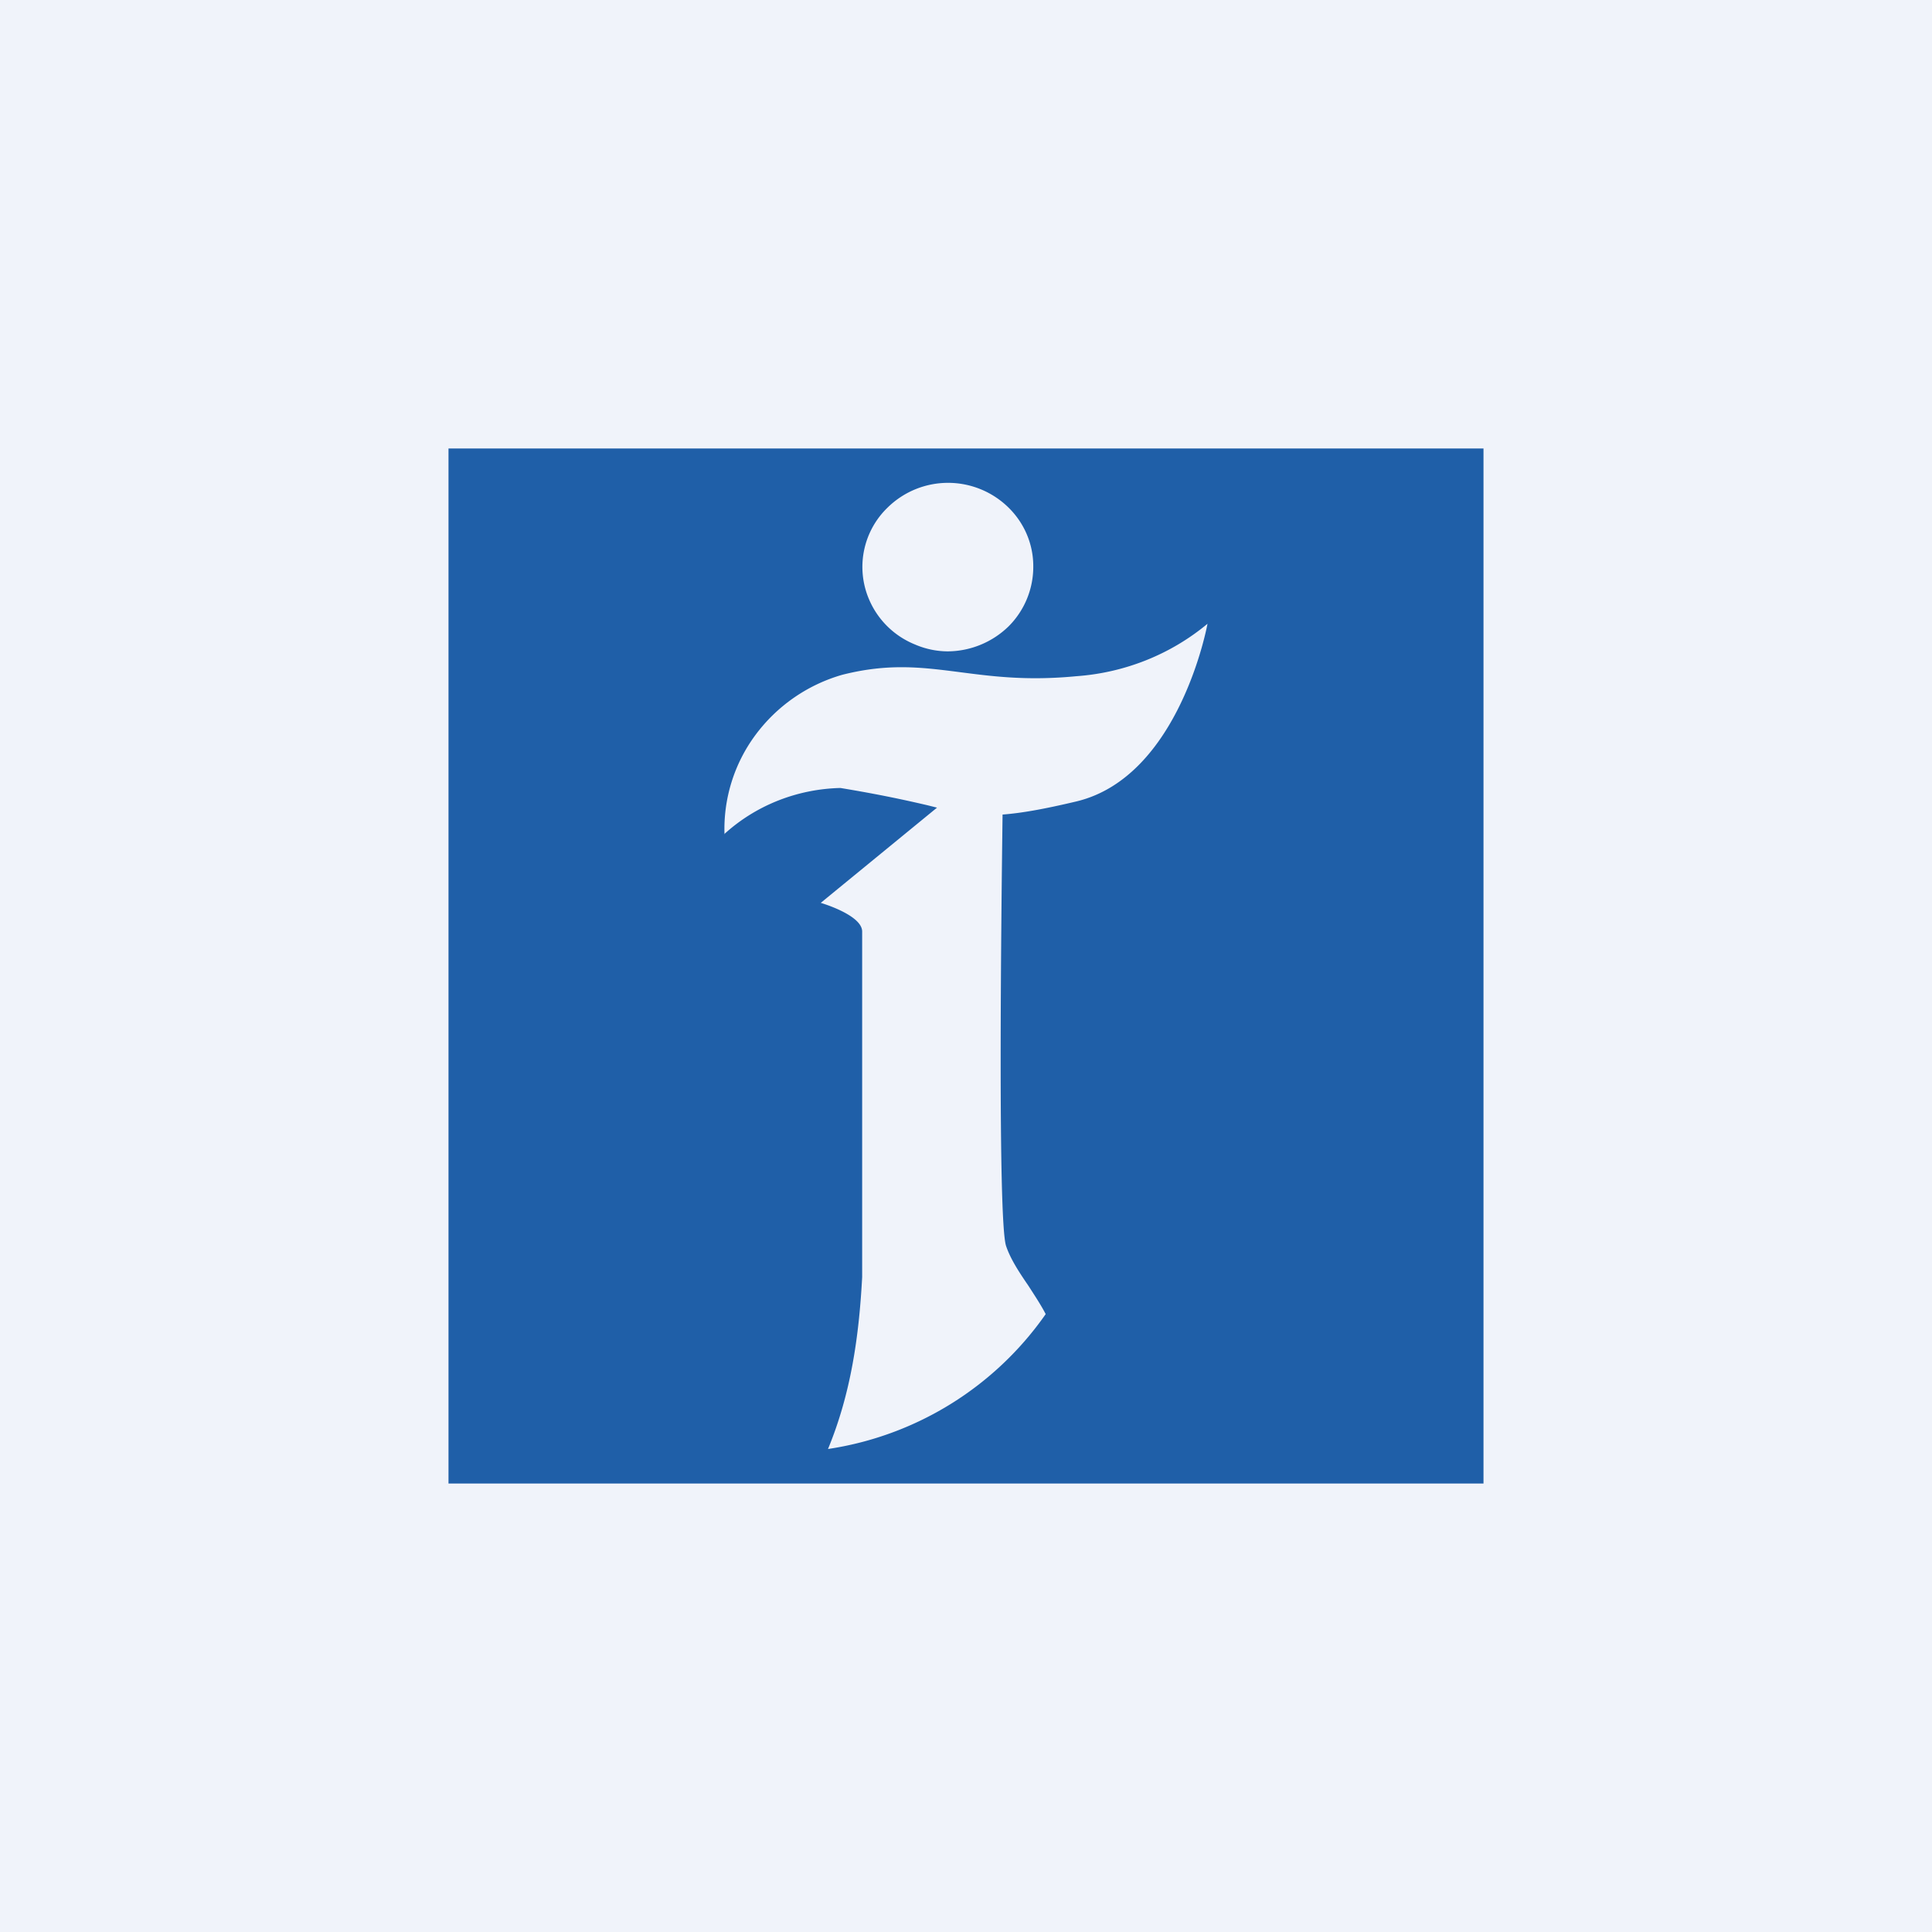 <!-- by TradingView --><svg width="56" height="56" viewBox="0 0 56 56" xmlns="http://www.w3.org/2000/svg"><path fill="#F0F3FA" d="M0 0h56v56H0z"/><path fill-rule="evenodd" d="M43 13H13v30h30V13Zm-15.52 5.88a2.55 2.55 0 0 0 1.76-.73 2.44 2.44 0 0 0 .71-1.74c0-.64-.26-1.25-.72-1.7a2.5 2.5 0 0 0-3.5 0 2.39 2.39 0 0 0-.55 2.64 2.44 2.44 0 0 0 1.34 1.33c.3.13.63.2.96.2ZM21 24.18a4.58 4.58 0 0 1 .9-2.88 4.77 4.77 0 0 1 2.51-1.74c1.34-.34 2.3-.22 3.39-.08.93.12 1.95.26 3.4.12 1.4-.1 2.73-.63 3.8-1.52 0 0-.8 4.43-3.8 5.15-.97.23-1.61.34-2.14.38-.04 3.03-.14 11.73.1 12.5.13.39.39.78.65 1.16.18.28.36.55.5.82A9.39 9.39 0 0 1 24 42c.67-1.62.9-3.29.99-4.98V27c0-.48-1.2-.83-1.2-.83l3.37-2.76-.28-.07c-.6-.14-1.37-.31-2.52-.5-1.25.03-2.45.5-3.37 1.34Z" fill="#1F5FA8"/></svg>